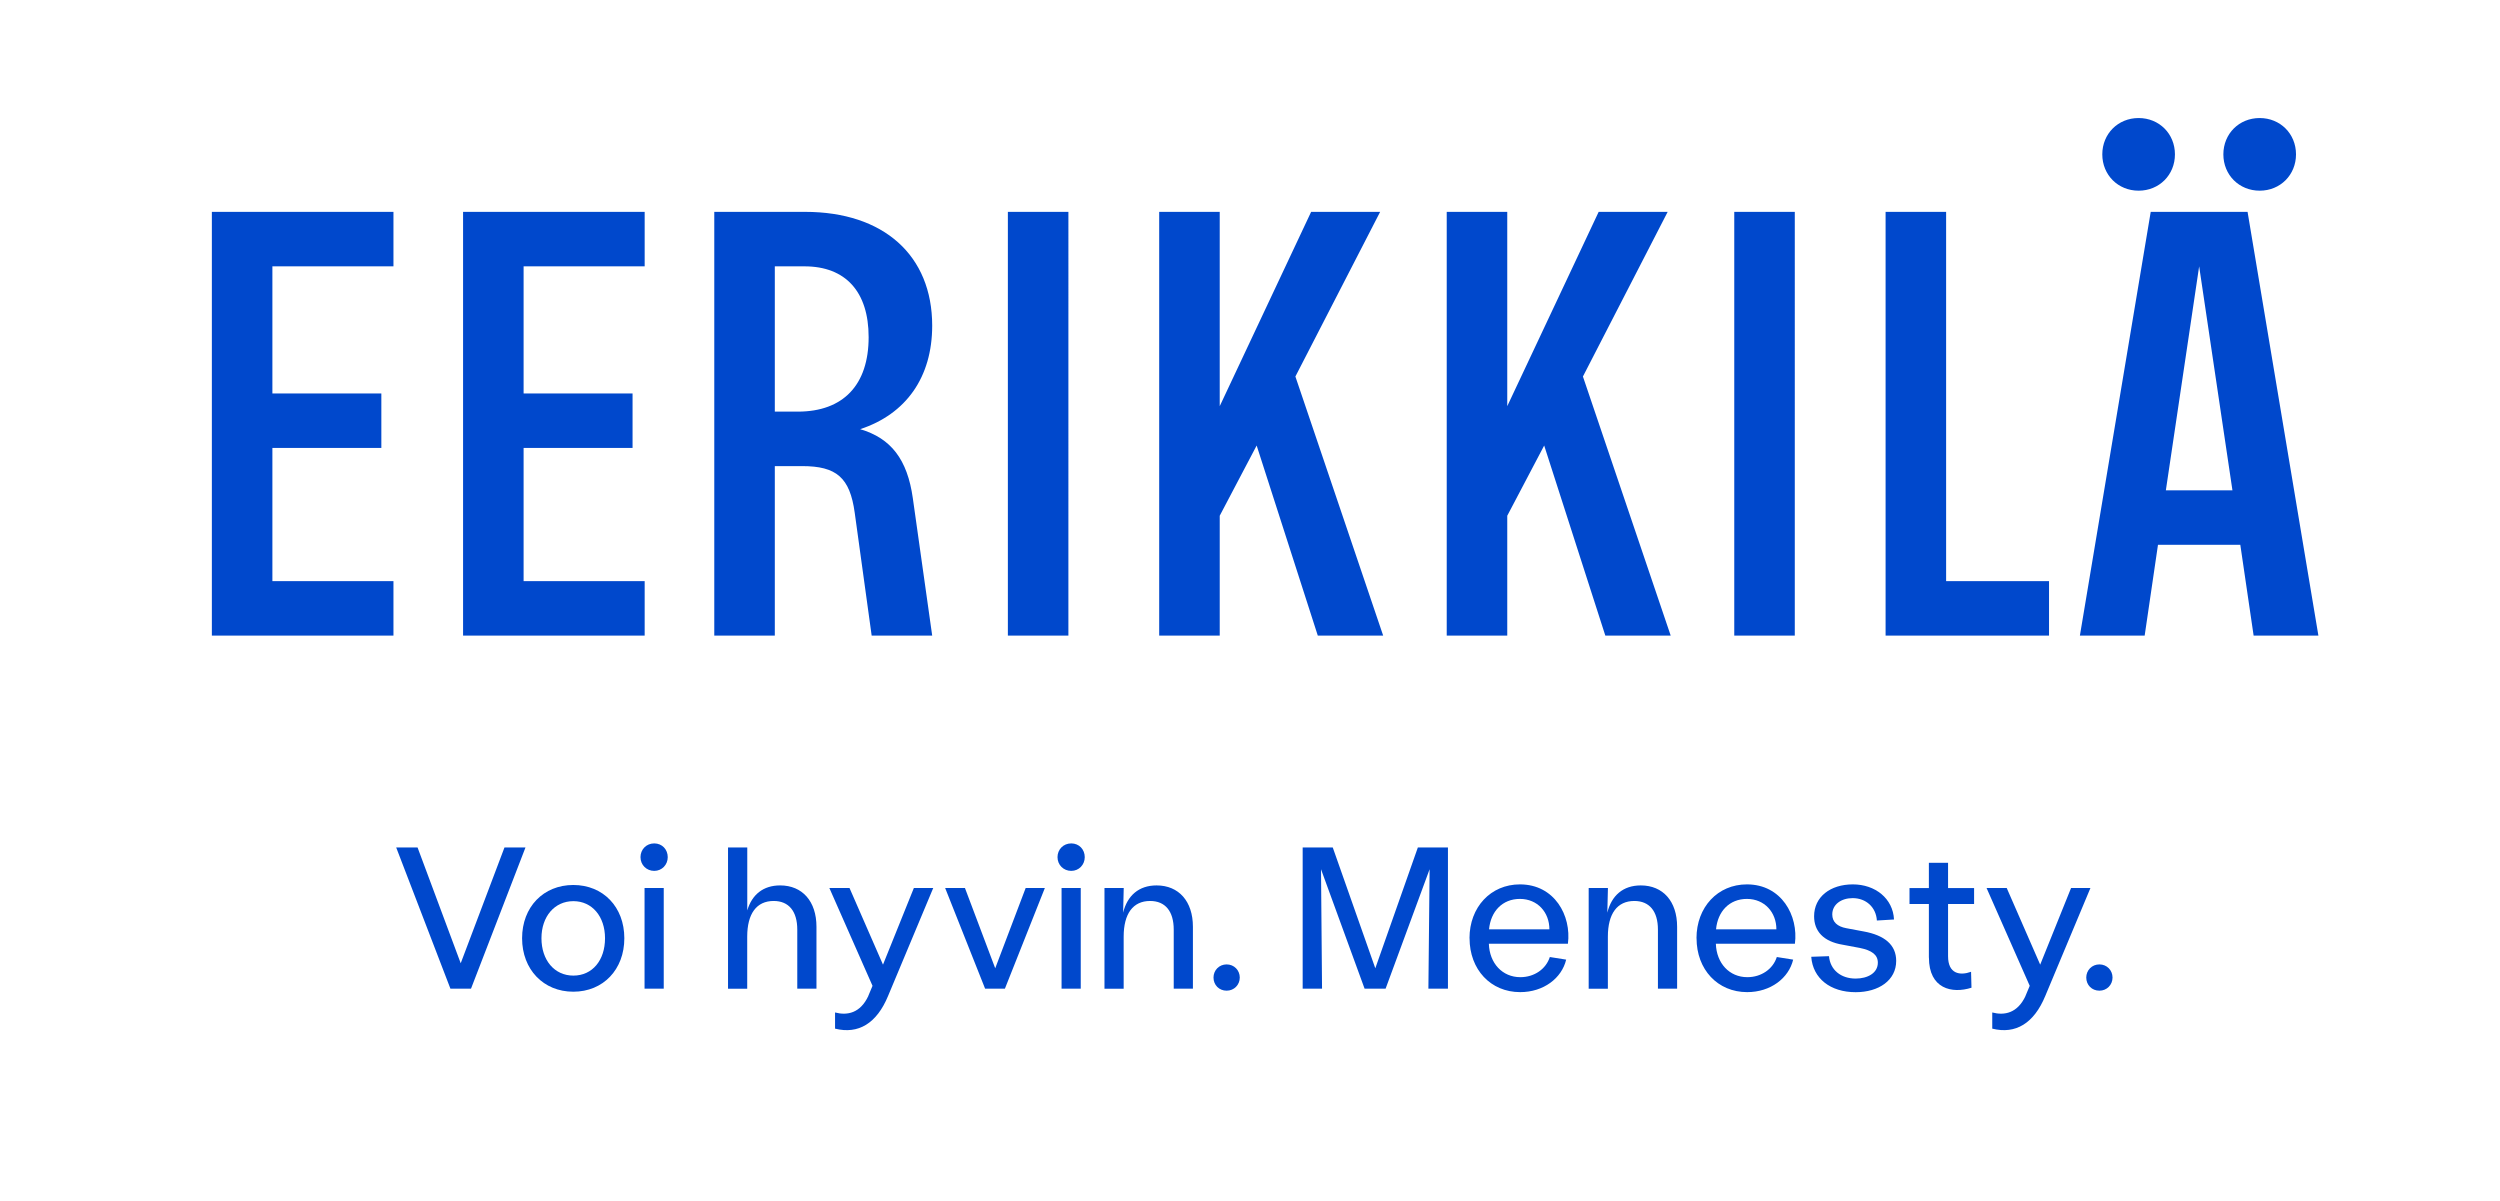 <?xml version="1.0" encoding="UTF-8"?> <svg xmlns="http://www.w3.org/2000/svg" id="a" data-name="Layer 1" viewBox="0 0 413 198.33"><defs><style> .b { fill: #0048cc; stroke-width: 0px; } </style></defs><path class="b" d="m373.3,31.5c3.4,0,6-2.6,6-6s-2.6-6-6-6-6,2.6-6,6,2.6,6,6,6Zm-20,0c3.4,0,6-2.6,6-6s-2.6-6-6-6-6,2.6-6,6,2.6,6,6,6Zm4.5,49.5l5.5-37,5.5,37h-11Zm-46.3,24h27v-9h-17v-61h-10v70Zm-25,0h10V35h-10v70Zm-47.5,0h10v-19.8l6.1-11.6,10.1,31.4h10.8l-14.5-42.8,14-27.2h-11.4l-15.1,32.1v-32.1h-10v70Zm-47.5,0h10v-19.8l6.1-11.6,10.1,31.4h10.8l-14.5-42.8,14-27.2h-11.4l-15.1,32.1v-32.1h-10v70Zm-25,0h10V35h-10v70Zm-38.5-37v-24h4.9c6.8,0,10.6,4.2,10.6,11.7,0,7.9-4.2,12.3-11.7,12.3h-3.8Zm-10,37h10v-28h4.5c5.7,0,7.9,1.9,8.7,7.7l2.8,20.3h10l-3.2-22.7c-.9-6.4-3.6-9.9-8.7-11.4,7.6-2.5,11.9-8.6,11.9-17.1,0-11.6-8-18.8-21-18.8h-15v70Zm-41.5,0h30v-9h-20v-22h18v-9h-18v-21h20v-9h-30v70Zm-41.5,0h30v-9h-20v-22h18v-9h-18v-21h20v-9h-30v70Zm308.6,0h10.7l2.2-15h13.6l2.2,15h10.7l-11.7-70h-16l-11.7,70Z"></path><g><path class="b" d="m65.45,140h3.53l7.13,19.13,7.23-19.13h3.47l-9,23.33h-3.4l-8.96-23.33Z"></path><path class="b" d="m86.25,155c0-5.17,3.53-8.8,8.46-8.8s8.43,3.63,8.43,8.8-3.5,8.83-8.43,8.83-8.46-3.67-8.46-8.83Zm13.7,0c0-3.6-2.13-6.13-5.23-6.13s-5.27,2.53-5.27,6.13,2.13,6.17,5.27,6.17,5.23-2.53,5.23-6.17Z"></path><path class="b" d="m105.81,141.6c0-1.27.97-2.27,2.27-2.27s2.23,1,2.23,2.27-.97,2.27-2.23,2.27-2.27-.97-2.27-2.27Zm.67,5.1h3.17v16.63h-3.17v-16.63Z"></path><path class="b" d="m120.28,140h3.17v10.4c.77-2.6,2.63-4.13,5.43-4.13,3.67,0,6,2.63,6,6.83v10.23h-3.17v-9.76c0-3.03-1.4-4.73-3.9-4.73-2.83,0-4.37,2.1-4.37,5.9v8.6h-3.17v-23.33Z"></path><path class="b" d="m143.44,164.53l.7-1.67-7.13-16.16h3.33l5.53,12.66,5.1-12.66h3.2l-7.46,17.83c-1.87,4.53-4.9,6.37-8.76,5.4v-2.67c2,.53,4.17.13,5.5-2.73Z"></path><path class="b" d="m156.14,146.7h3.27l5,13.26,5.03-13.26h3.17l-6.6,16.63h-3.27l-6.6-16.63Z"></path><path class="b" d="m174.7,141.6c0-1.27.97-2.27,2.27-2.27s2.23,1,2.23,2.27-.97,2.27-2.23,2.27-2.27-.97-2.27-2.27Zm.67,5.1h3.17v16.63h-3.17v-16.63Z"></path><path class="b" d="m182.47,146.7h3.17l-.1,4.07c.7-2.83,2.6-4.5,5.53-4.5,3.67,0,6,2.63,6,6.83v10.23h-3.17v-9.76c0-3.03-1.4-4.73-3.9-4.73-2.83,0-4.37,2.1-4.37,5.9v8.6h-3.17v-16.63Z"></path><path class="b" d="m200.47,161.49c0-1.2.93-2.17,2.17-2.17s2.17.97,2.17,2.17-.93,2.17-2.17,2.17-2.17-.93-2.17-2.17Z"></path><path class="b" d="m215.2,140h4.97l7.03,19.96,7.03-19.96h4.97v23.33h-3.23l.2-19.73-7.27,19.73h-3.47l-7.2-19.73.17,19.73h-3.2v-23.33Z"></path><path class="b" d="m242.76,155c0-5.13,3.5-8.9,8.33-8.9,5.73,0,8.53,5.17,7.93,9.8h-13.06c.1,3.23,2.23,5.53,5.2,5.53,2.3,0,4.23-1.33,4.87-3.33l2.7.43c-.73,3.07-3.73,5.37-7.6,5.37-4.87,0-8.36-3.73-8.36-8.9Zm13.2-1.47c0-2.83-1.97-5.03-4.87-5.03s-4.83,2.07-5.1,5.03h9.96Z"></path><path class="b" d="m262.46,146.7h3.17l-.1,4.07c.7-2.83,2.6-4.5,5.53-4.5,3.67,0,6,2.63,6,6.83v10.23h-3.17v-9.76c0-3.03-1.4-4.73-3.9-4.73-2.83,0-4.37,2.1-4.37,5.9v8.6h-3.17v-16.63Z"></path><path class="b" d="m280.26,155c0-5.13,3.5-8.9,8.33-8.9,5.73,0,8.53,5.17,7.93,9.8h-13.06c.1,3.23,2.23,5.53,5.2,5.53,2.3,0,4.23-1.33,4.87-3.33l2.7.43c-.73,3.07-3.73,5.37-7.6,5.37-4.87,0-8.36-3.73-8.36-8.9Zm13.2-1.47c0-2.83-1.97-5.03-4.87-5.03s-4.83,2.07-5.1,5.03h9.96Z"></path><path class="b" d="m299.22,158.06l2.93-.1c.2,2.27,1.97,3.7,4.4,3.7,1.97,0,3.67-.9,3.67-2.63,0-1.3-1-2.03-2.97-2.43l-2.83-.53c-3.23-.53-4.73-2.27-4.73-4.7,0-3.23,2.7-5.27,6.4-5.27s6.63,2.33,6.8,5.8l-2.83.17c-.13-2.17-1.77-3.7-4-3.7-1.87,0-3.37,1.03-3.37,2.7,0,1.23.83,2,2.33,2.27l2.83.53c3.5.63,5.4,2.23,5.4,4.87,0,3.2-2.87,5.17-6.7,5.17-4.17,0-7.06-2.27-7.33-5.83Z"></path><path class="b" d="m318.65,158.2v-8.86h-3.2v-2.63h3.2v-4.17h3.17v4.17h4.3v2.63h-4.3v8.63c0,2.93,1.97,3.23,3.8,2.57l.07,2.63c-3.23,1.03-7.03.17-7.03-4.97Z"></path><path class="b" d="m334.61,164.53l.7-1.67-7.13-16.16h3.33l5.53,12.66,5.1-12.66h3.2l-7.46,17.83c-1.87,4.53-4.9,6.37-8.76,5.4v-2.67c2,.53,4.17.13,5.5-2.73Z"></path><path class="b" d="m344.65,161.49c0-1.2.93-2.17,2.17-2.17s2.17.97,2.17,2.17-.93,2.17-2.17,2.17-2.17-.93-2.17-2.17Z"></path></g></svg> 